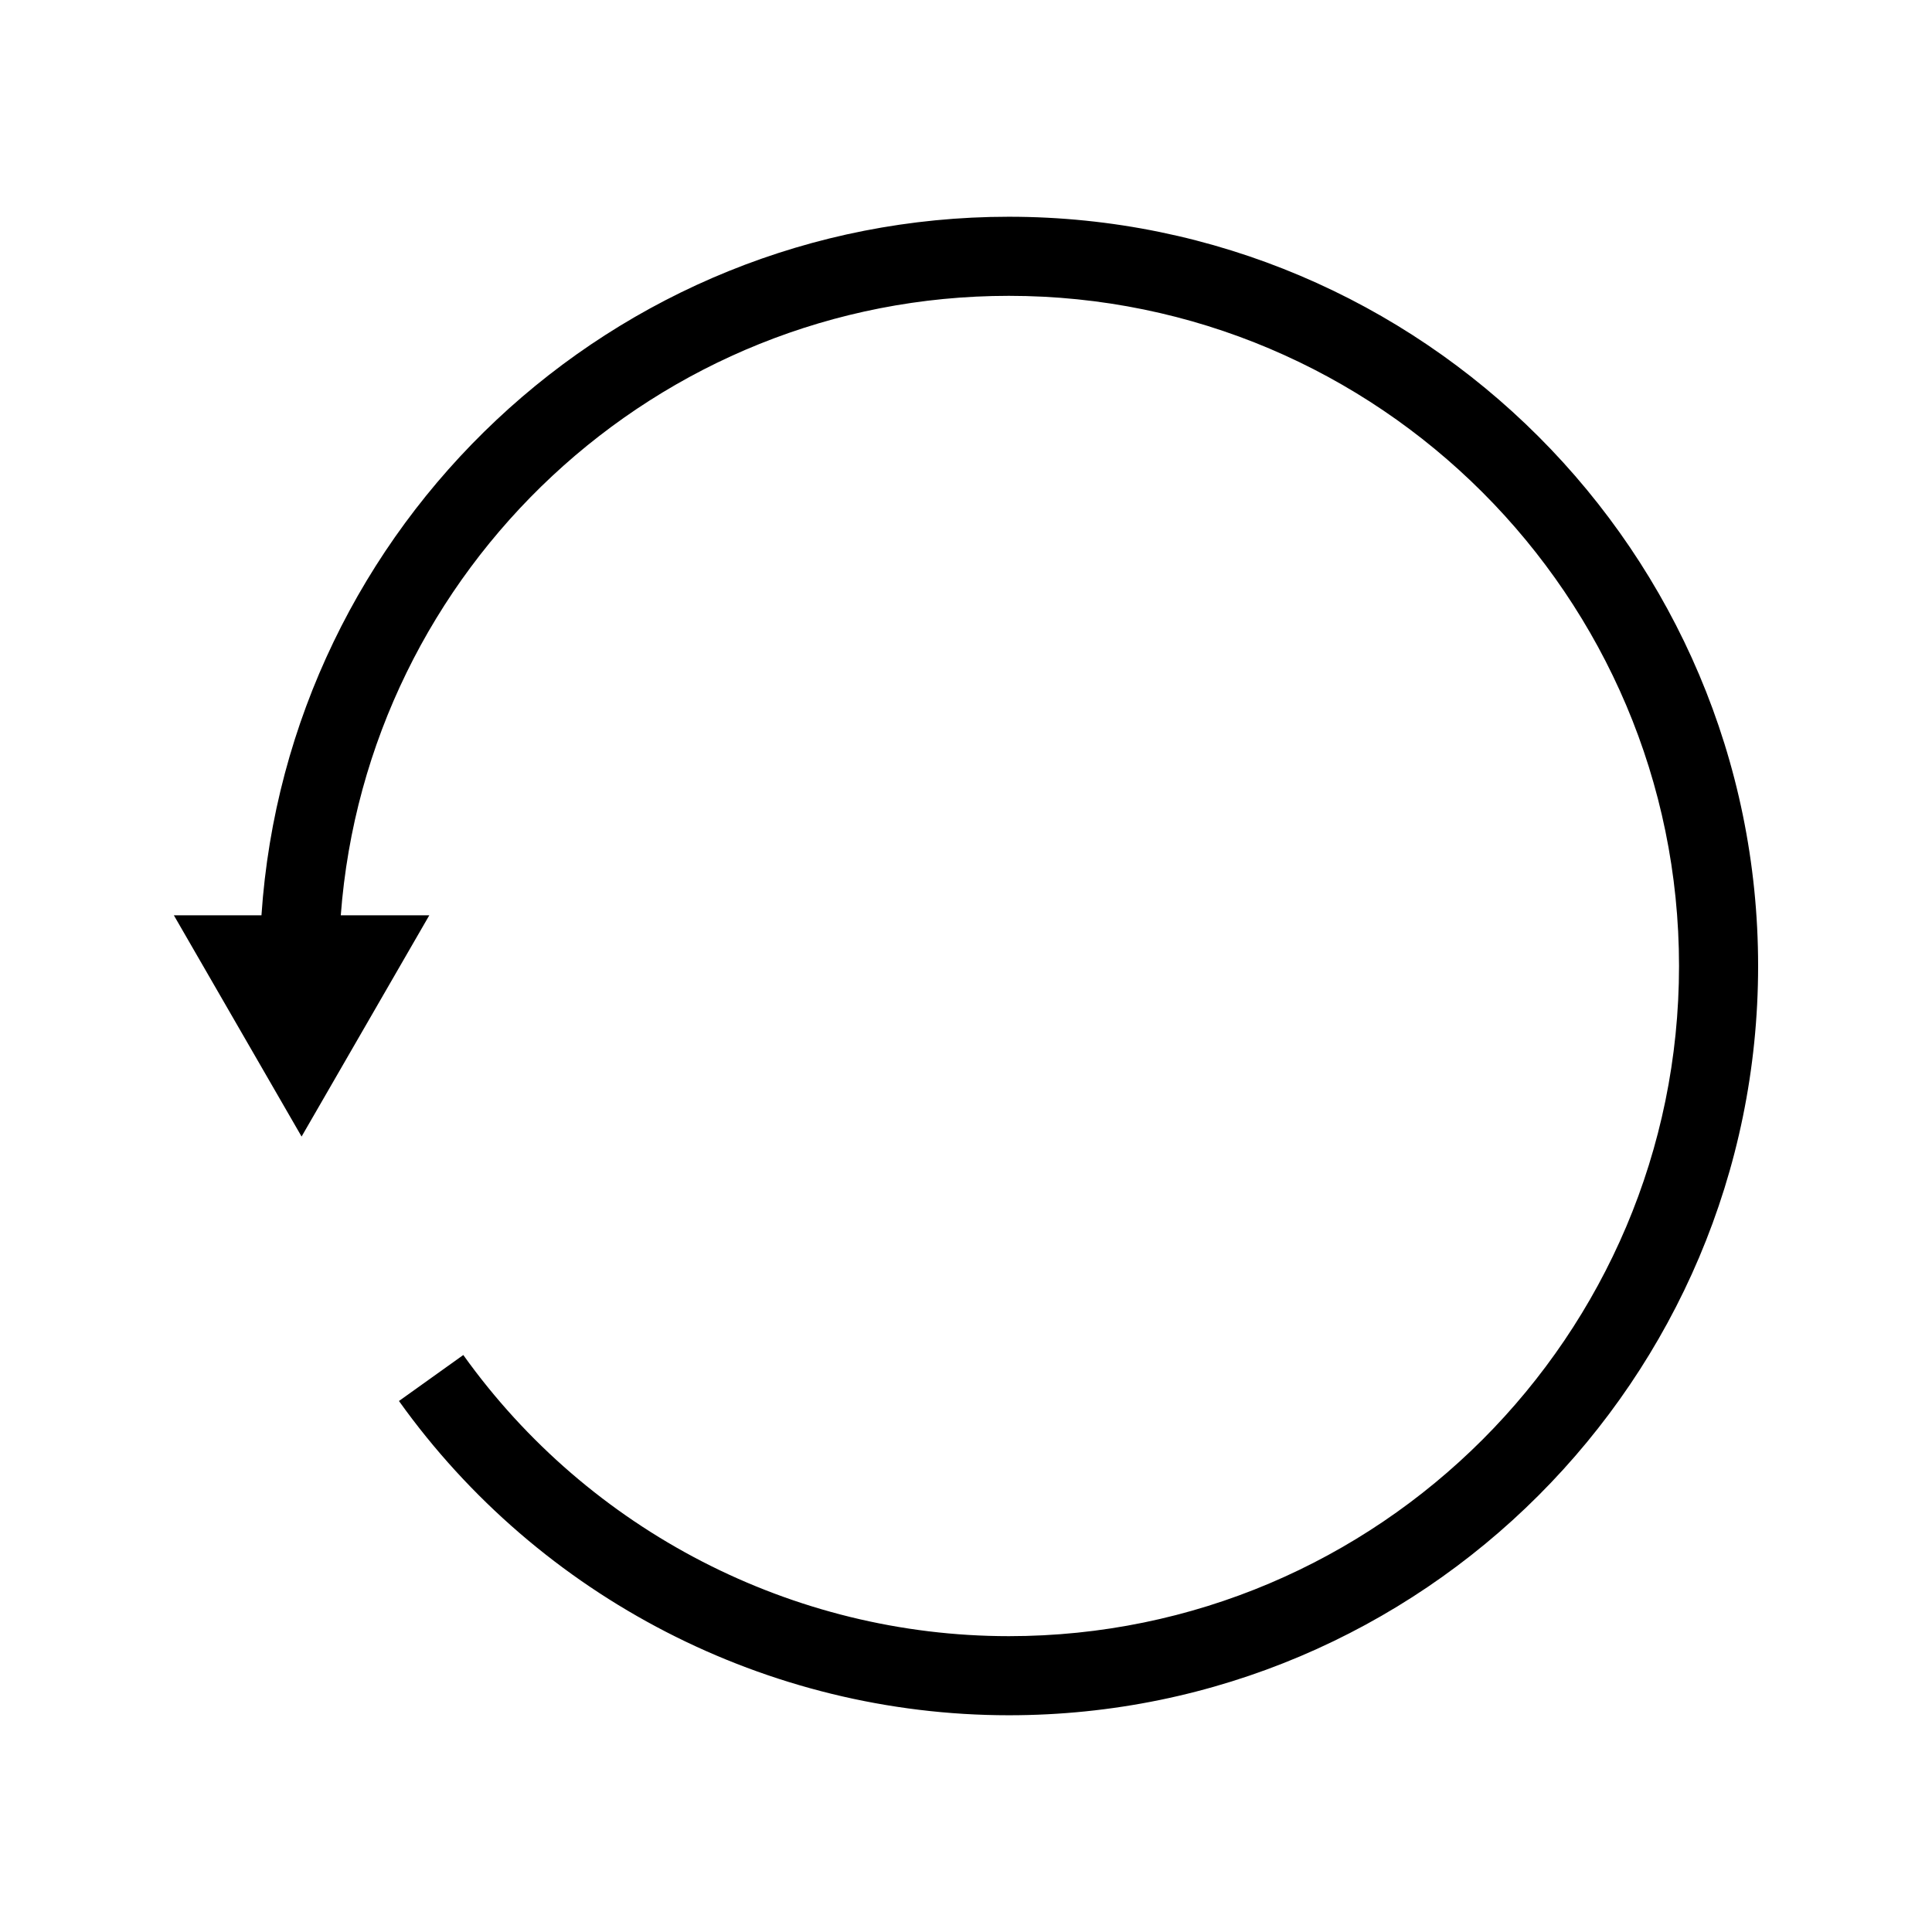 <?xml version="1.0" encoding="UTF-8"?>
<!-- Uploaded to: ICON Repo, www.svgrepo.com, Generator: ICON Repo Mixer Tools -->
<svg fill="#000000" width="800px" height="800px" version="1.1" viewBox="144 144 512 512" xmlns="http://www.w3.org/2000/svg">
 <path d="m411.36 201.44c-104.97 0-191.13 81.891-198.07 185.13h-23.211l33.844 58.629 33.844-58.629h-23.457c6.891-91.672 83.633-164.17 177.05-164.17 97.922 0 177.6 79.672 177.6 177.6s-79.68 177.6-177.6 177.6c-57.191 0-111.24-27.855-144.58-74.508l-17.051 12.188c37.254 52.148 97.68 83.281 161.63 83.281 109.48 0 198.56-89.074 198.56-198.56s-89.078-198.56-198.56-198.56z"/>
</svg>